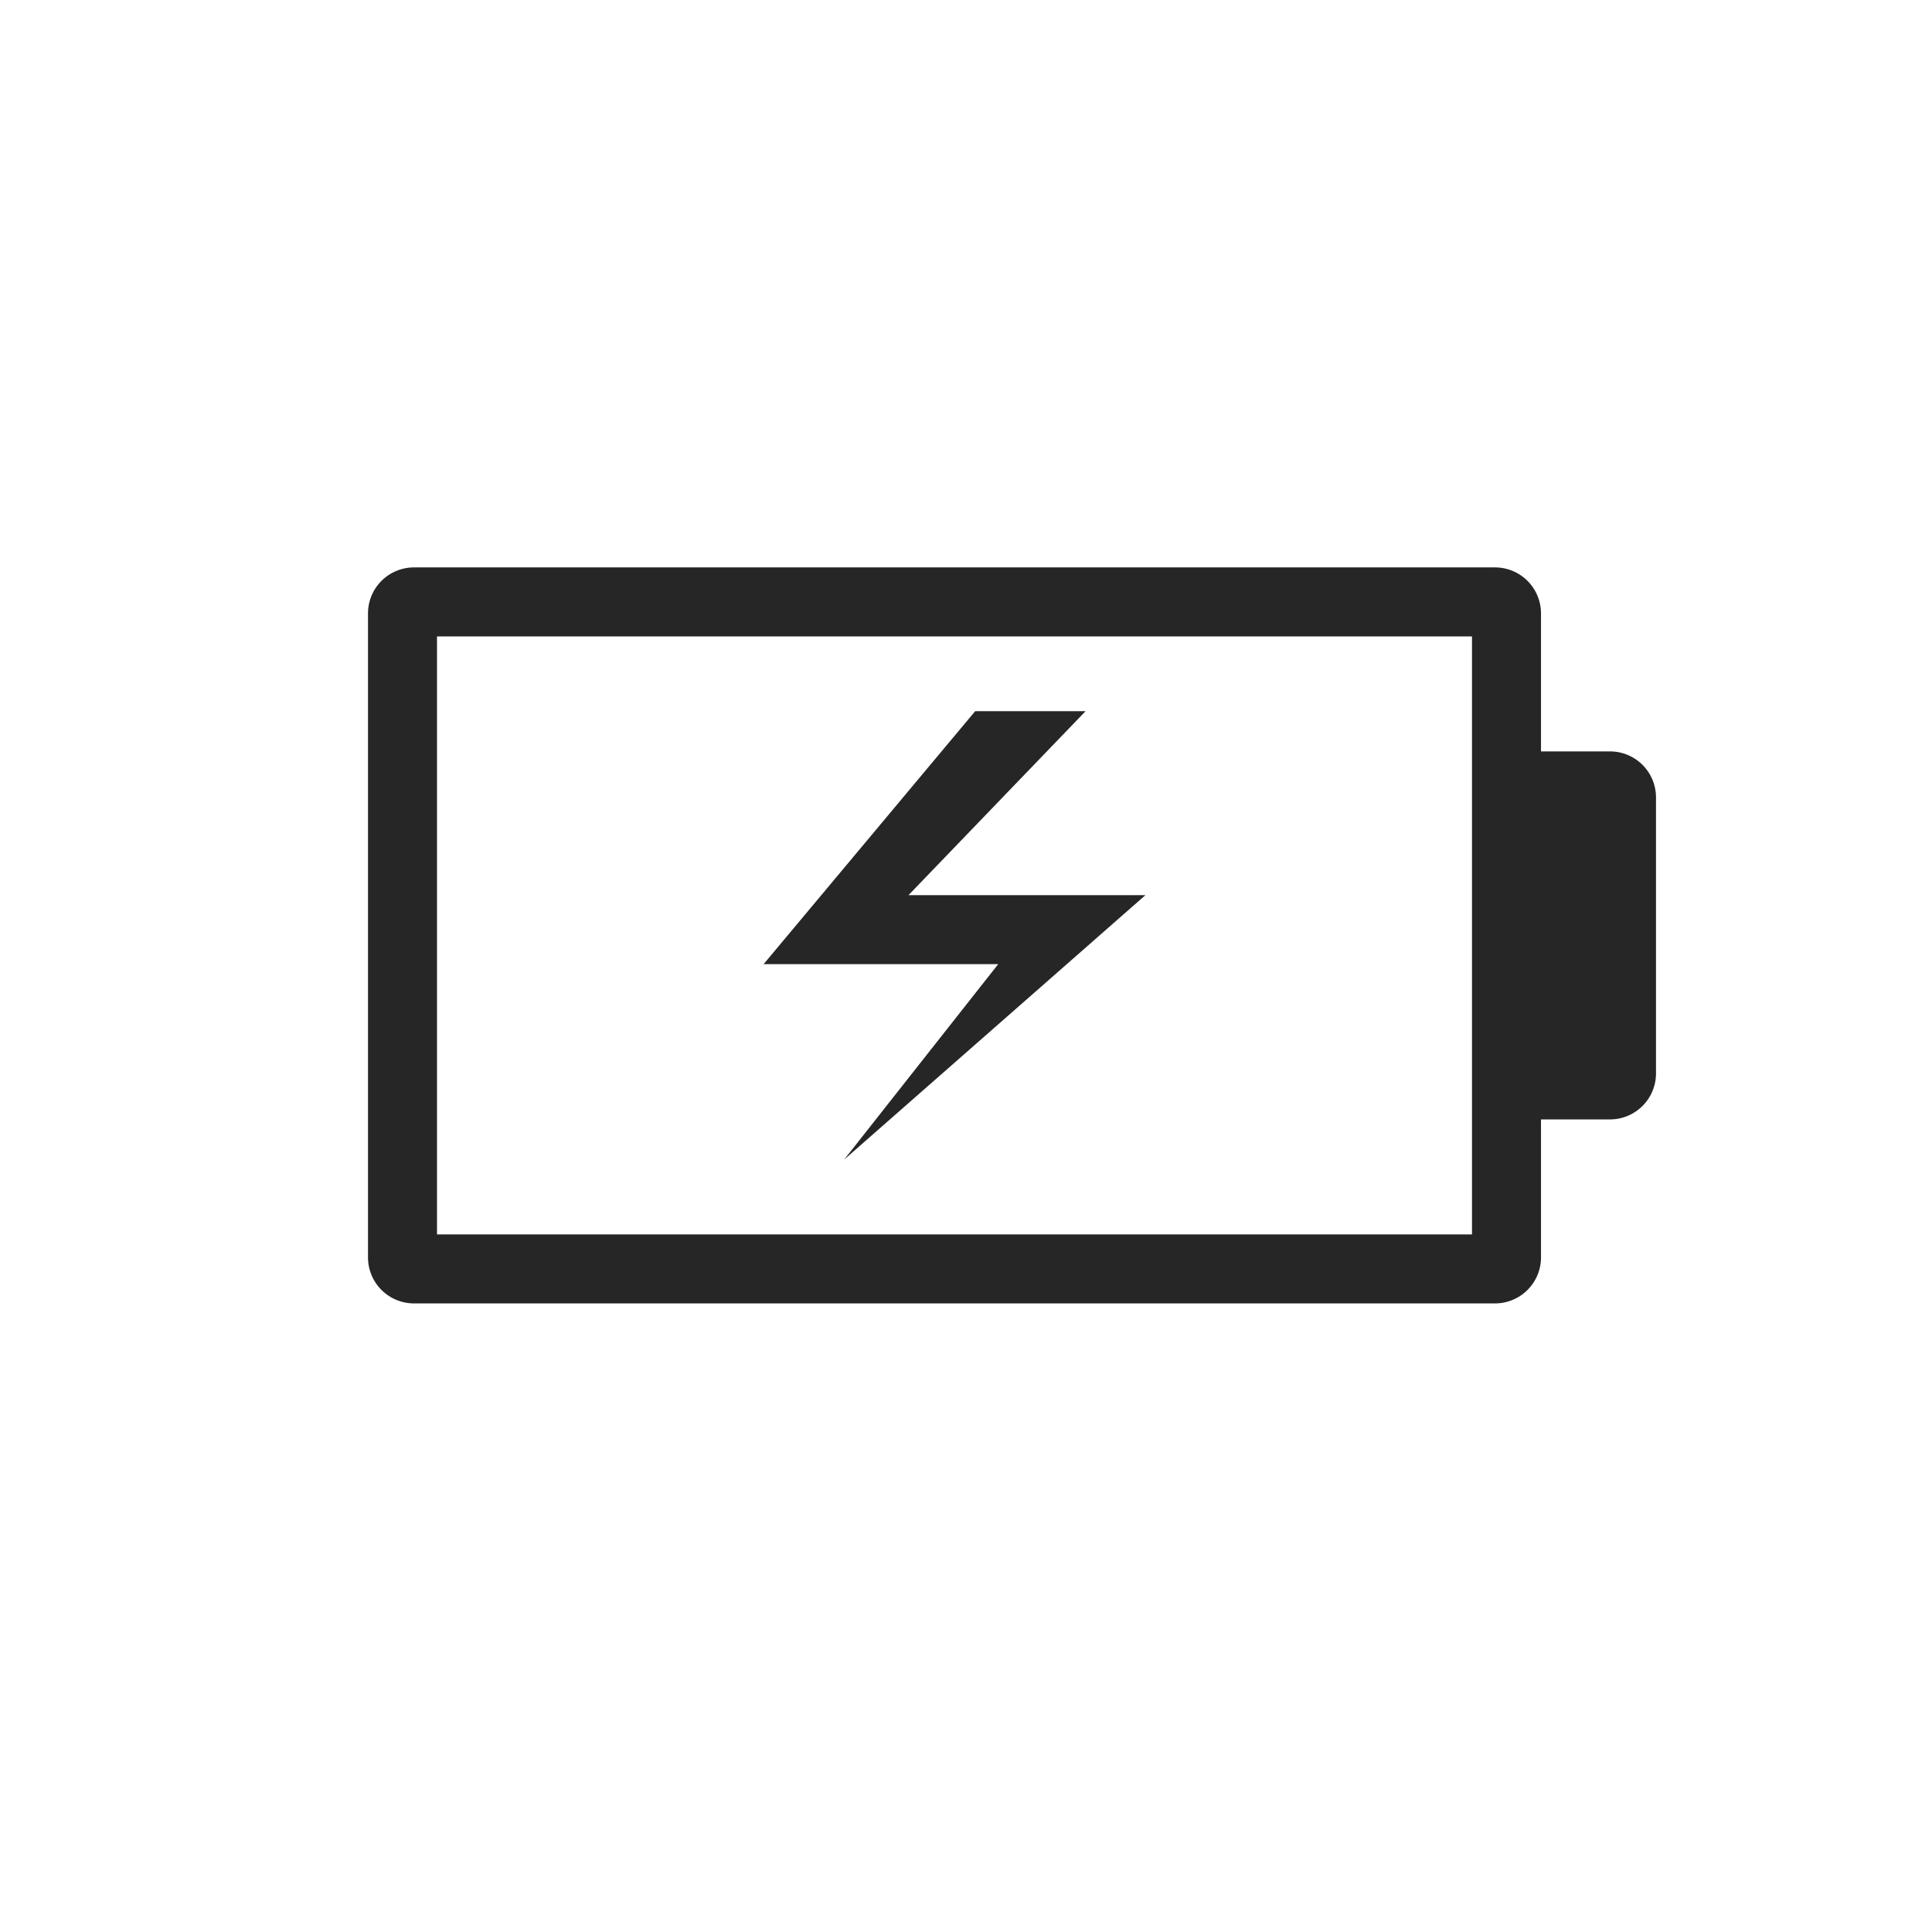 <svg id="Layer_1" data-name="Layer 1" xmlns="http://www.w3.org/2000/svg" viewBox="0 0 84 84"><defs><style>.cls-1{fill:#262626;}</style></defs><path class="cls-1" d="M70,32.67H67v-6a2,2,0,0,0-2-2H18a2,2,0,0,0-2,2v28a2,2,0,0,0,2,2H65a2,2,0,0,0,2-2v-6h3a2,2,0,0,0,2-2v-12A2,2,0,0,0,70,32.67Zm-6,21H19v-26H64ZM36.7,50.42l6.7-8.5H33.2l9.2-11h4.8l-7.7,8H49.8Z"/></svg>
